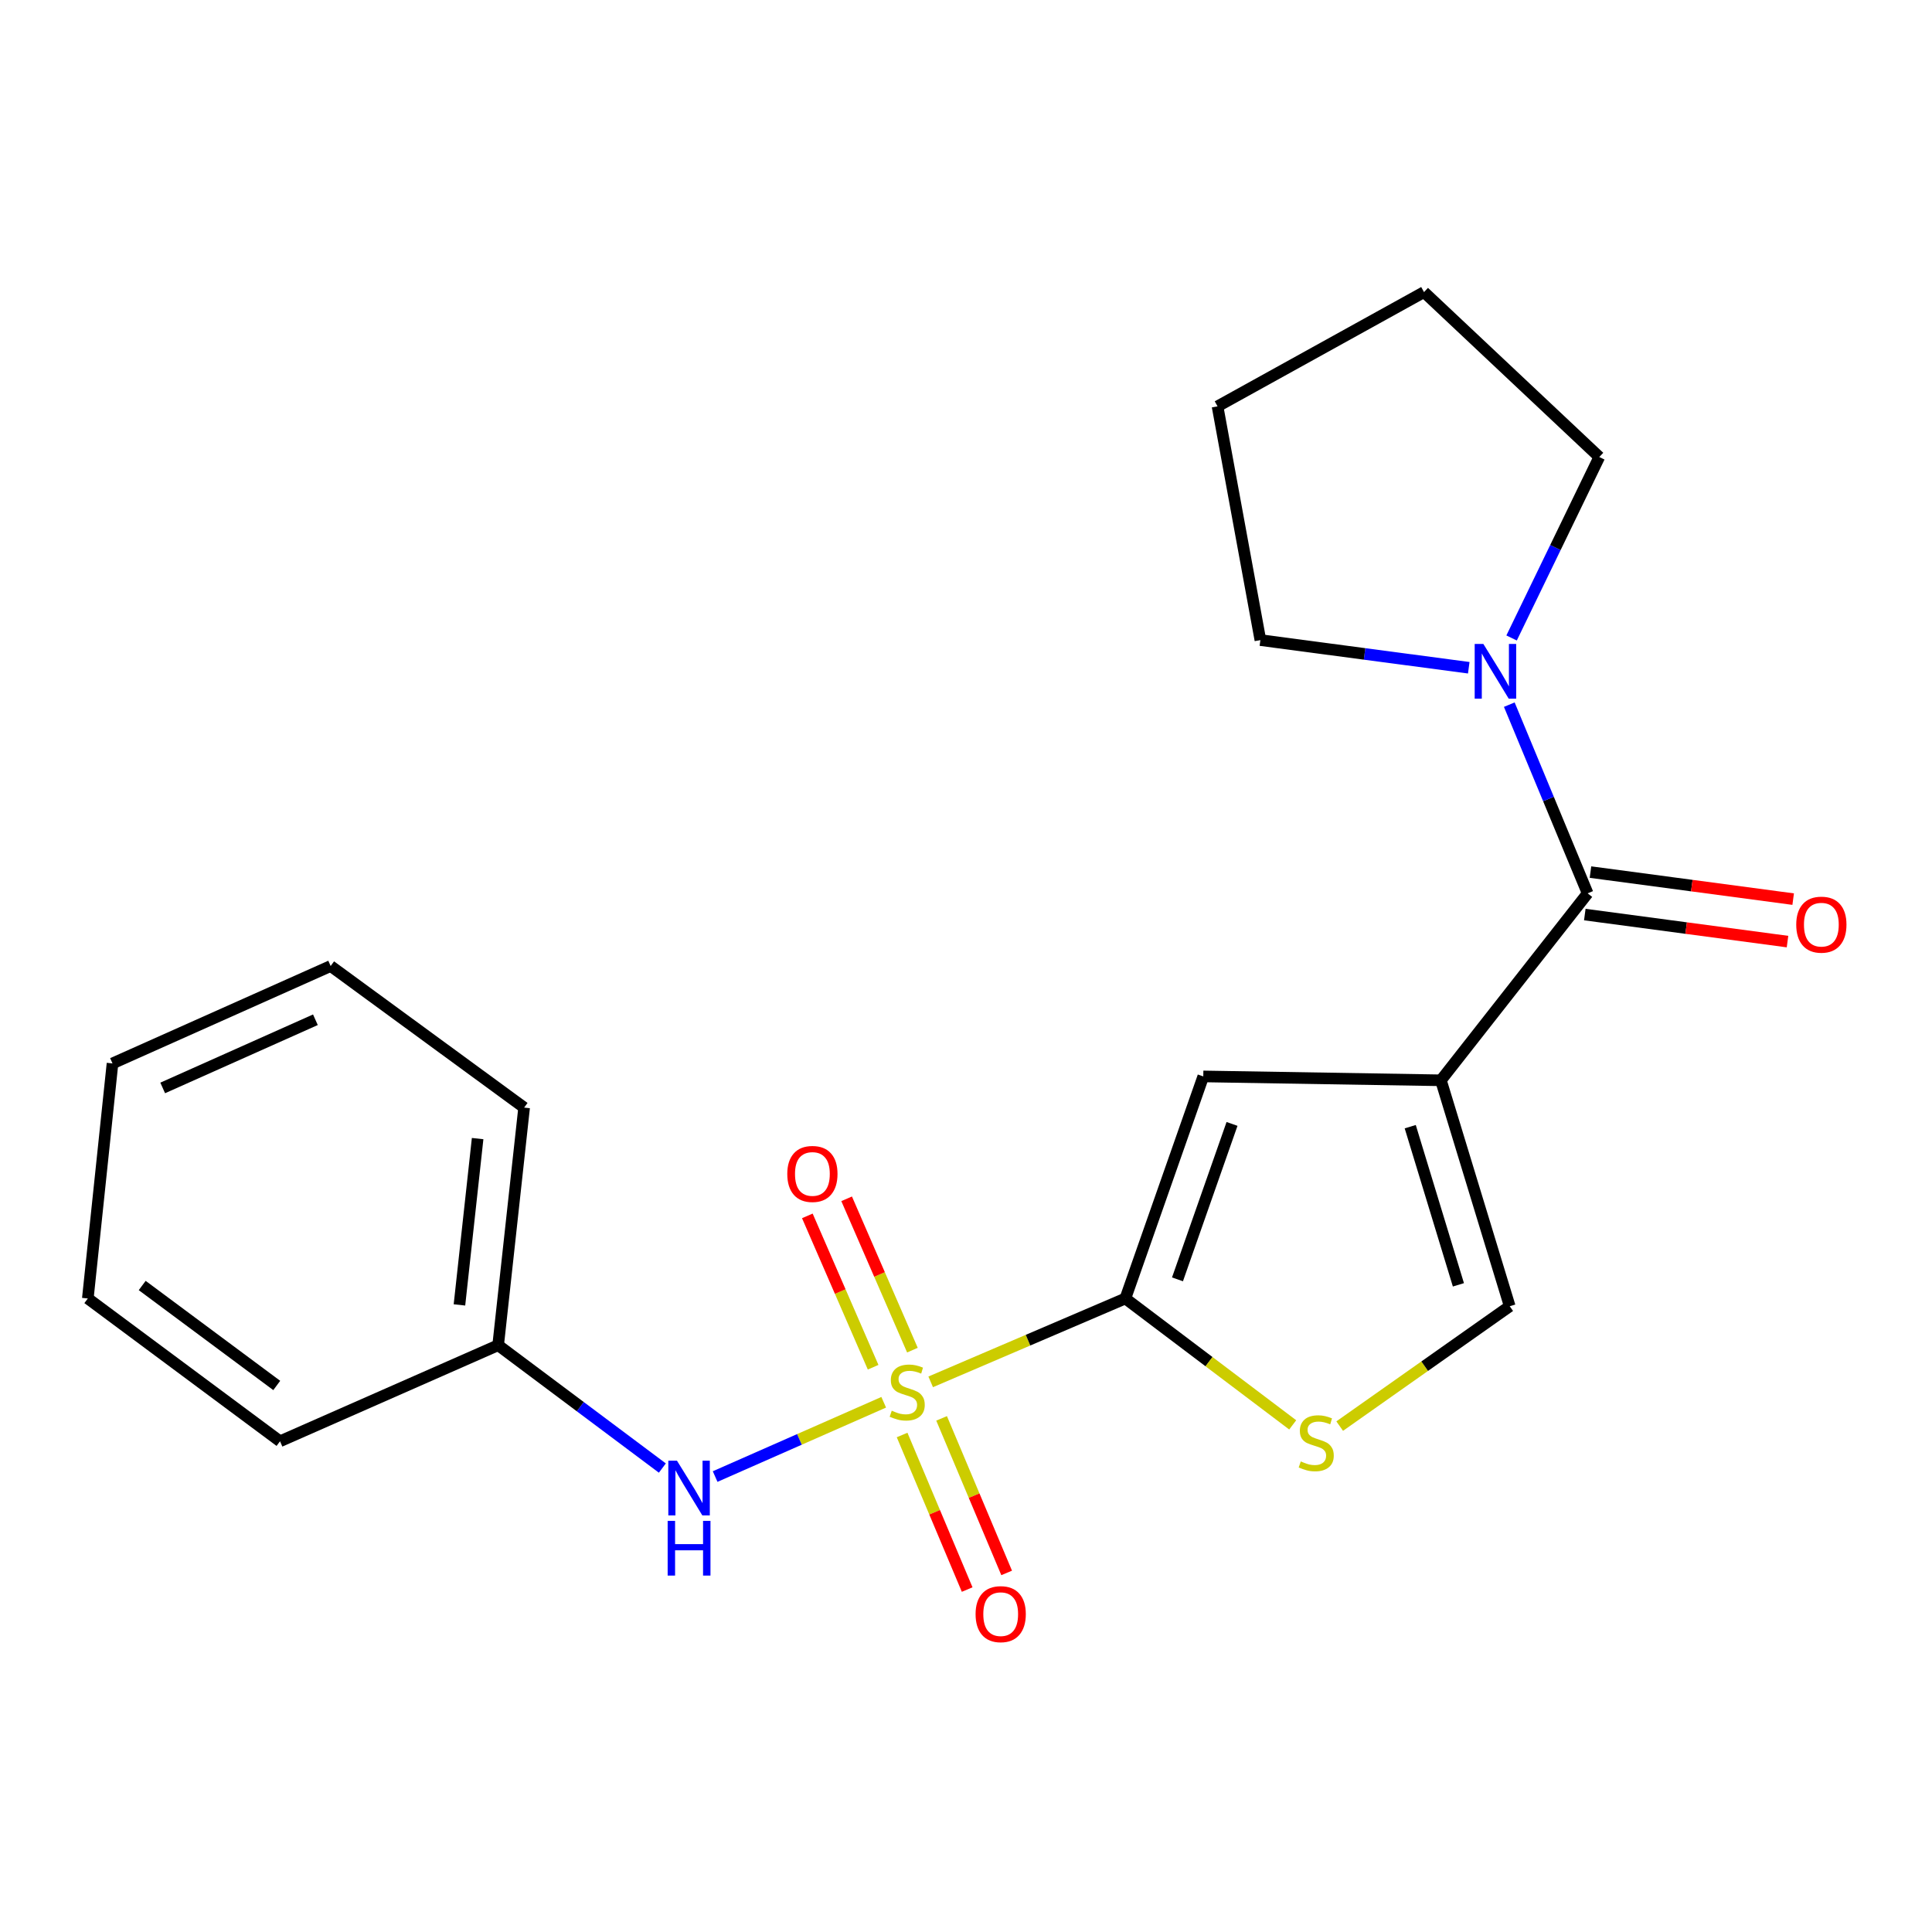 <?xml version='1.0' encoding='iso-8859-1'?>
<svg version='1.1' baseProfile='full'
              xmlns='http://www.w3.org/2000/svg'
                      xmlns:rdkit='http://www.rdkit.org/xml'
                      xmlns:xlink='http://www.w3.org/1999/xlink'
                  xml:space='preserve'
width='1000px' height='1000px' viewBox='0 0 1000 1000'>
<!-- END OF HEADER -->
<rect style='opacity:1.0;fill:#FFFFFF;stroke:none' width='1000' height='1000' x='0' y='0'> </rect>
<path class='bond-1' d='M 481.723,715.247 L 532.105,693.668' style='fill:none;fill-rule:evenodd;stroke:#CCCC00;stroke-width:6px;stroke-linecap:butt;stroke-linejoin:miter;stroke-opacity:1' />
<path class='bond-1' d='M 532.105,693.668 L 582.486,672.089' style='fill:none;fill-rule:evenodd;stroke:#000000;stroke-width:6px;stroke-linecap:butt;stroke-linejoin:miter;stroke-opacity:1' />
<path class='bond-6' d='M 457.407,725.811 L 413.779,745.035' style='fill:none;fill-rule:evenodd;stroke:#CCCC00;stroke-width:6px;stroke-linecap:butt;stroke-linejoin:miter;stroke-opacity:1' />
<path class='bond-6' d='M 413.779,745.035 L 370.151,764.26' style='fill:none;fill-rule:evenodd;stroke:#0000FF;stroke-width:6px;stroke-linecap:butt;stroke-linejoin:miter;stroke-opacity:1' />
<path class='bond-8' d='M 472.267,698.832 L 455.241,659.665' style='fill:none;fill-rule:evenodd;stroke:#CCCC00;stroke-width:6px;stroke-linecap:butt;stroke-linejoin:miter;stroke-opacity:1' />
<path class='bond-8' d='M 455.241,659.665 L 438.216,620.497' style='fill:none;fill-rule:evenodd;stroke:#FF0000;stroke-width:6px;stroke-linecap:butt;stroke-linejoin:miter;stroke-opacity:1' />
<path class='bond-8' d='M 451.927,707.674 L 434.901,668.506' style='fill:none;fill-rule:evenodd;stroke:#CCCC00;stroke-width:6px;stroke-linecap:butt;stroke-linejoin:miter;stroke-opacity:1' />
<path class='bond-8' d='M 434.901,668.506 L 417.876,629.339' style='fill:none;fill-rule:evenodd;stroke:#FF0000;stroke-width:6px;stroke-linecap:butt;stroke-linejoin:miter;stroke-opacity:1' />
<path class='bond-9' d='M 466.928,742.751 L 483.765,782.751' style='fill:none;fill-rule:evenodd;stroke:#CCCC00;stroke-width:6px;stroke-linecap:butt;stroke-linejoin:miter;stroke-opacity:1' />
<path class='bond-9' d='M 483.765,782.751 L 500.603,822.751' style='fill:none;fill-rule:evenodd;stroke:#FF0000;stroke-width:6px;stroke-linecap:butt;stroke-linejoin:miter;stroke-opacity:1' />
<path class='bond-9' d='M 487.369,734.146 L 504.207,774.146' style='fill:none;fill-rule:evenodd;stroke:#CCCC00;stroke-width:6px;stroke-linecap:butt;stroke-linejoin:miter;stroke-opacity:1' />
<path class='bond-9' d='M 504.207,774.146 L 521.044,814.146' style='fill:none;fill-rule:evenodd;stroke:#FF0000;stroke-width:6px;stroke-linecap:butt;stroke-linejoin:miter;stroke-opacity:1' />
<path class='bond-0' d='M 745.807,559.163 L 622.814,557.154' style='fill:none;fill-rule:evenodd;stroke:#000000;stroke-width:6px;stroke-linecap:butt;stroke-linejoin:miter;stroke-opacity:1' />
<path class='bond-2' d='M 745.807,559.163 L 821.757,462.39' style='fill:none;fill-rule:evenodd;stroke:#000000;stroke-width:6px;stroke-linecap:butt;stroke-linejoin:miter;stroke-opacity:1' />
<path class='bond-21' d='M 745.807,559.163 L 781.429,676.106' style='fill:none;fill-rule:evenodd;stroke:#000000;stroke-width:6px;stroke-linecap:butt;stroke-linejoin:miter;stroke-opacity:1' />
<path class='bond-21' d='M 729.934,583.167 L 754.869,665.027' style='fill:none;fill-rule:evenodd;stroke:#000000;stroke-width:6px;stroke-linecap:butt;stroke-linejoin:miter;stroke-opacity:1' />
<path class='bond-3' d='M 582.486,672.089 L 622.814,557.154' style='fill:none;fill-rule:evenodd;stroke:#000000;stroke-width:6px;stroke-linecap:butt;stroke-linejoin:miter;stroke-opacity:1' />
<path class='bond-3' d='M 609.463,662.192 L 637.693,581.738' style='fill:none;fill-rule:evenodd;stroke:#000000;stroke-width:6px;stroke-linecap:butt;stroke-linejoin:miter;stroke-opacity:1' />
<path class='bond-4' d='M 582.486,672.089 L 625.795,704.8' style='fill:none;fill-rule:evenodd;stroke:#000000;stroke-width:6px;stroke-linecap:butt;stroke-linejoin:miter;stroke-opacity:1' />
<path class='bond-4' d='M 625.795,704.8 L 669.105,737.512' style='fill:none;fill-rule:evenodd;stroke:#CCCC00;stroke-width:6px;stroke-linecap:butt;stroke-linejoin:miter;stroke-opacity:1' />
<path class='bond-7' d='M 821.757,462.39 L 801.482,413.558' style='fill:none;fill-rule:evenodd;stroke:#000000;stroke-width:6px;stroke-linecap:butt;stroke-linejoin:miter;stroke-opacity:1' />
<path class='bond-7' d='M 801.482,413.558 L 781.207,364.726' style='fill:none;fill-rule:evenodd;stroke:#0000FF;stroke-width:6px;stroke-linecap:butt;stroke-linejoin:miter;stroke-opacity:1' />
<path class='bond-10' d='M 820.291,473.382 L 872.752,480.376' style='fill:none;fill-rule:evenodd;stroke:#000000;stroke-width:6px;stroke-linecap:butt;stroke-linejoin:miter;stroke-opacity:1' />
<path class='bond-10' d='M 872.752,480.376 L 925.213,487.371' style='fill:none;fill-rule:evenodd;stroke:#FF0000;stroke-width:6px;stroke-linecap:butt;stroke-linejoin:miter;stroke-opacity:1' />
<path class='bond-10' d='M 823.223,451.398 L 875.683,458.392' style='fill:none;fill-rule:evenodd;stroke:#000000;stroke-width:6px;stroke-linecap:butt;stroke-linejoin:miter;stroke-opacity:1' />
<path class='bond-10' d='M 875.683,458.392 L 928.144,465.386' style='fill:none;fill-rule:evenodd;stroke:#FF0000;stroke-width:6px;stroke-linecap:butt;stroke-linejoin:miter;stroke-opacity:1' />
<path class='bond-5' d='M 693.423,738.147 L 737.426,707.126' style='fill:none;fill-rule:evenodd;stroke:#CCCC00;stroke-width:6px;stroke-linecap:butt;stroke-linejoin:miter;stroke-opacity:1' />
<path class='bond-5' d='M 737.426,707.126 L 781.429,676.106' style='fill:none;fill-rule:evenodd;stroke:#000000;stroke-width:6px;stroke-linecap:butt;stroke-linejoin:miter;stroke-opacity:1' />
<path class='bond-11' d='M 342.833,759.862 L 300.336,728.069' style='fill:none;fill-rule:evenodd;stroke:#0000FF;stroke-width:6px;stroke-linecap:butt;stroke-linejoin:miter;stroke-opacity:1' />
<path class='bond-11' d='M 300.336,728.069 L 257.84,696.276' style='fill:none;fill-rule:evenodd;stroke:#000000;stroke-width:6px;stroke-linecap:butt;stroke-linejoin:miter;stroke-opacity:1' />
<path class='bond-12' d='M 760.228,345.623 L 706.301,338.468' style='fill:none;fill-rule:evenodd;stroke:#0000FF;stroke-width:6px;stroke-linecap:butt;stroke-linejoin:miter;stroke-opacity:1' />
<path class='bond-12' d='M 706.301,338.468 L 652.374,331.314' style='fill:none;fill-rule:evenodd;stroke:#000000;stroke-width:6px;stroke-linecap:butt;stroke-linejoin:miter;stroke-opacity:1' />
<path class='bond-13' d='M 782.393,330.214 L 805.094,283.382' style='fill:none;fill-rule:evenodd;stroke:#0000FF;stroke-width:6px;stroke-linecap:butt;stroke-linejoin:miter;stroke-opacity:1' />
<path class='bond-13' d='M 805.094,283.382 L 827.794,236.549' style='fill:none;fill-rule:evenodd;stroke:#000000;stroke-width:6px;stroke-linecap:butt;stroke-linejoin:miter;stroke-opacity:1' />
<path class='bond-14' d='M 257.84,696.276 L 271.283,573.295' style='fill:none;fill-rule:evenodd;stroke:#000000;stroke-width:6px;stroke-linecap:butt;stroke-linejoin:miter;stroke-opacity:1' />
<path class='bond-14' d='M 237.809,675.419 L 247.219,589.333' style='fill:none;fill-rule:evenodd;stroke:#000000;stroke-width:6px;stroke-linecap:butt;stroke-linejoin:miter;stroke-opacity:1' />
<path class='bond-15' d='M 257.84,696.276 L 144.938,746.006' style='fill:none;fill-rule:evenodd;stroke:#000000;stroke-width:6px;stroke-linecap:butt;stroke-linejoin:miter;stroke-opacity:1' />
<path class='bond-17' d='M 652.374,331.314 L 630.195,210.329' style='fill:none;fill-rule:evenodd;stroke:#000000;stroke-width:6px;stroke-linecap:butt;stroke-linejoin:miter;stroke-opacity:1' />
<path class='bond-16' d='M 827.794,236.549 L 737.071,151.186' style='fill:none;fill-rule:evenodd;stroke:#000000;stroke-width:6px;stroke-linecap:butt;stroke-linejoin:miter;stroke-opacity:1' />
<path class='bond-19' d='M 271.283,573.295 L 171.146,500.007' style='fill:none;fill-rule:evenodd;stroke:#000000;stroke-width:6px;stroke-linecap:butt;stroke-linejoin:miter;stroke-opacity:1' />
<path class='bond-18' d='M 144.938,746.006 L 45.455,672.089' style='fill:none;fill-rule:evenodd;stroke:#000000;stroke-width:6px;stroke-linecap:butt;stroke-linejoin:miter;stroke-opacity:1' />
<path class='bond-18' d='M 143.243,717.116 L 73.604,665.374' style='fill:none;fill-rule:evenodd;stroke:#000000;stroke-width:6px;stroke-linecap:butt;stroke-linejoin:miter;stroke-opacity:1' />
<path class='bond-23' d='M 737.071,151.186 L 630.195,210.329' style='fill:none;fill-rule:evenodd;stroke:#000000;stroke-width:6px;stroke-linecap:butt;stroke-linejoin:miter;stroke-opacity:1' />
<path class='bond-20' d='M 45.455,672.089 L 58.232,550.427' style='fill:none;fill-rule:evenodd;stroke:#000000;stroke-width:6px;stroke-linecap:butt;stroke-linejoin:miter;stroke-opacity:1' />
<path class='bond-22' d='M 171.146,500.007 L 58.232,550.427' style='fill:none;fill-rule:evenodd;stroke:#000000;stroke-width:6px;stroke-linecap:butt;stroke-linejoin:miter;stroke-opacity:1' />
<path class='bond-22' d='M 163.252,527.822 L 84.212,563.115' style='fill:none;fill-rule:evenodd;stroke:#000000;stroke-width:6px;stroke-linecap:butt;stroke-linejoin:miter;stroke-opacity:1' />
<path  class='atom-0' d='M 461.572 730.171
Q 461.892 730.291, 463.212 730.851
Q 464.532 731.411, 465.972 731.771
Q 467.452 732.091, 468.892 732.091
Q 471.572 732.091, 473.132 730.811
Q 474.692 729.491, 474.692 727.211
Q 474.692 725.651, 473.892 724.691
Q 473.132 723.731, 471.932 723.211
Q 470.732 722.691, 468.732 722.091
Q 466.212 721.331, 464.692 720.611
Q 463.212 719.891, 462.132 718.371
Q 461.092 716.851, 461.092 714.291
Q 461.092 710.731, 463.492 708.531
Q 465.932 706.331, 470.732 706.331
Q 474.012 706.331, 477.732 707.891
L 476.812 710.971
Q 473.412 709.571, 470.852 709.571
Q 468.092 709.571, 466.572 710.731
Q 465.052 711.851, 465.092 713.811
Q 465.092 715.331, 465.852 716.251
Q 466.652 717.171, 467.772 717.691
Q 468.932 718.211, 470.852 718.811
Q 473.412 719.611, 474.932 720.411
Q 476.452 721.211, 477.532 722.851
Q 478.652 724.451, 478.652 727.211
Q 478.652 731.131, 476.012 733.251
Q 473.412 735.331, 469.052 735.331
Q 466.532 735.331, 464.612 734.771
Q 462.732 734.251, 460.492 733.331
L 461.572 730.171
' fill='#CCCC00'/>
<path  class='atom-5' d='M 673.28 756.428
Q 673.6 756.548, 674.92 757.108
Q 676.24 757.668, 677.68 758.028
Q 679.16 758.348, 680.6 758.348
Q 683.28 758.348, 684.84 757.068
Q 686.4 755.748, 686.4 753.468
Q 686.4 751.908, 685.6 750.948
Q 684.84 749.988, 683.64 749.468
Q 682.44 748.948, 680.44 748.348
Q 677.92 747.588, 676.4 746.868
Q 674.92 746.148, 673.84 744.628
Q 672.8 743.108, 672.8 740.548
Q 672.8 736.988, 675.2 734.788
Q 677.64 732.588, 682.44 732.588
Q 685.72 732.588, 689.44 734.148
L 688.52 737.228
Q 685.12 735.828, 682.56 735.828
Q 679.8 735.828, 678.28 736.988
Q 676.76 738.108, 676.8 740.068
Q 676.8 741.588, 677.56 742.508
Q 678.36 743.428, 679.48 743.948
Q 680.64 744.468, 682.56 745.068
Q 685.12 745.868, 686.64 746.668
Q 688.16 747.468, 689.24 749.108
Q 690.36 750.708, 690.36 753.468
Q 690.36 757.388, 687.72 759.508
Q 685.12 761.588, 680.76 761.588
Q 678.24 761.588, 676.32 761.028
Q 674.44 760.508, 672.2 759.588
L 673.28 756.428
' fill='#CCCC00'/>
<path  class='atom-7' d='M 350.398 756.045
L 359.678 771.045
Q 360.598 772.525, 362.078 775.205
Q 363.558 777.885, 363.638 778.045
L 363.638 756.045
L 367.398 756.045
L 367.398 784.365
L 363.518 784.365
L 353.558 767.965
Q 352.398 766.045, 351.158 763.845
Q 349.958 761.645, 349.598 760.965
L 349.598 784.365
L 345.918 784.365
L 345.918 756.045
L 350.398 756.045
' fill='#0000FF'/>
<path  class='atom-7' d='M 345.578 787.197
L 349.418 787.197
L 349.418 799.237
L 363.898 799.237
L 363.898 787.197
L 367.738 787.197
L 367.738 815.517
L 363.898 815.517
L 363.898 802.437
L 349.418 802.437
L 349.418 815.517
L 345.578 815.517
L 345.578 787.197
' fill='#0000FF'/>
<path  class='atom-8' d='M 767.776 333.295
L 777.056 348.295
Q 777.976 349.775, 779.456 352.455
Q 780.936 355.135, 781.016 355.295
L 781.016 333.295
L 784.776 333.295
L 784.776 361.615
L 780.896 361.615
L 770.936 345.215
Q 769.776 343.295, 768.536 341.095
Q 767.336 338.895, 766.976 338.215
L 766.976 361.615
L 763.296 361.615
L 763.296 333.295
L 767.776 333.295
' fill='#0000FF'/>
<path  class='atom-9' d='M 407.496 607.629
Q 407.496 600.829, 410.856 597.029
Q 414.216 593.229, 420.496 593.229
Q 426.776 593.229, 430.136 597.029
Q 433.496 600.829, 433.496 607.629
Q 433.496 614.509, 430.096 618.429
Q 426.696 622.309, 420.496 622.309
Q 414.256 622.309, 410.856 618.429
Q 407.496 614.549, 407.496 607.629
M 420.496 619.109
Q 424.816 619.109, 427.136 616.229
Q 429.496 613.309, 429.496 607.629
Q 429.496 602.069, 427.136 599.269
Q 424.816 596.429, 420.496 596.429
Q 416.176 596.429, 413.816 599.229
Q 411.496 602.029, 411.496 607.629
Q 411.496 613.349, 413.816 616.229
Q 416.176 619.109, 420.496 619.109
' fill='#FF0000'/>
<path  class='atom-10' d='M 504.959 835.478
Q 504.959 828.678, 508.319 824.878
Q 511.679 821.078, 517.959 821.078
Q 524.239 821.078, 527.599 824.878
Q 530.959 828.678, 530.959 835.478
Q 530.959 842.358, 527.559 846.278
Q 524.159 850.158, 517.959 850.158
Q 511.719 850.158, 508.319 846.278
Q 504.959 842.398, 504.959 835.478
M 517.959 846.958
Q 522.279 846.958, 524.599 844.078
Q 526.959 841.158, 526.959 835.478
Q 526.959 829.918, 524.599 827.118
Q 522.279 824.278, 517.959 824.278
Q 513.639 824.278, 511.279 827.078
Q 508.959 829.878, 508.959 835.478
Q 508.959 841.198, 511.279 844.078
Q 513.639 846.958, 517.959 846.958
' fill='#FF0000'/>
<path  class='atom-11' d='M 929.729 478.599
Q 929.729 471.799, 933.089 467.999
Q 936.449 464.199, 942.729 464.199
Q 949.009 464.199, 952.369 467.999
Q 955.729 471.799, 955.729 478.599
Q 955.729 485.479, 952.329 489.399
Q 948.929 493.279, 942.729 493.279
Q 936.489 493.279, 933.089 489.399
Q 929.729 485.519, 929.729 478.599
M 942.729 490.079
Q 947.049 490.079, 949.369 487.199
Q 951.729 484.279, 951.729 478.599
Q 951.729 473.039, 949.369 470.239
Q 947.049 467.399, 942.729 467.399
Q 938.409 467.399, 936.049 470.199
Q 933.729 472.999, 933.729 478.599
Q 933.729 484.319, 936.049 487.199
Q 938.409 490.079, 942.729 490.079
' fill='#FF0000'/>
</svg>
